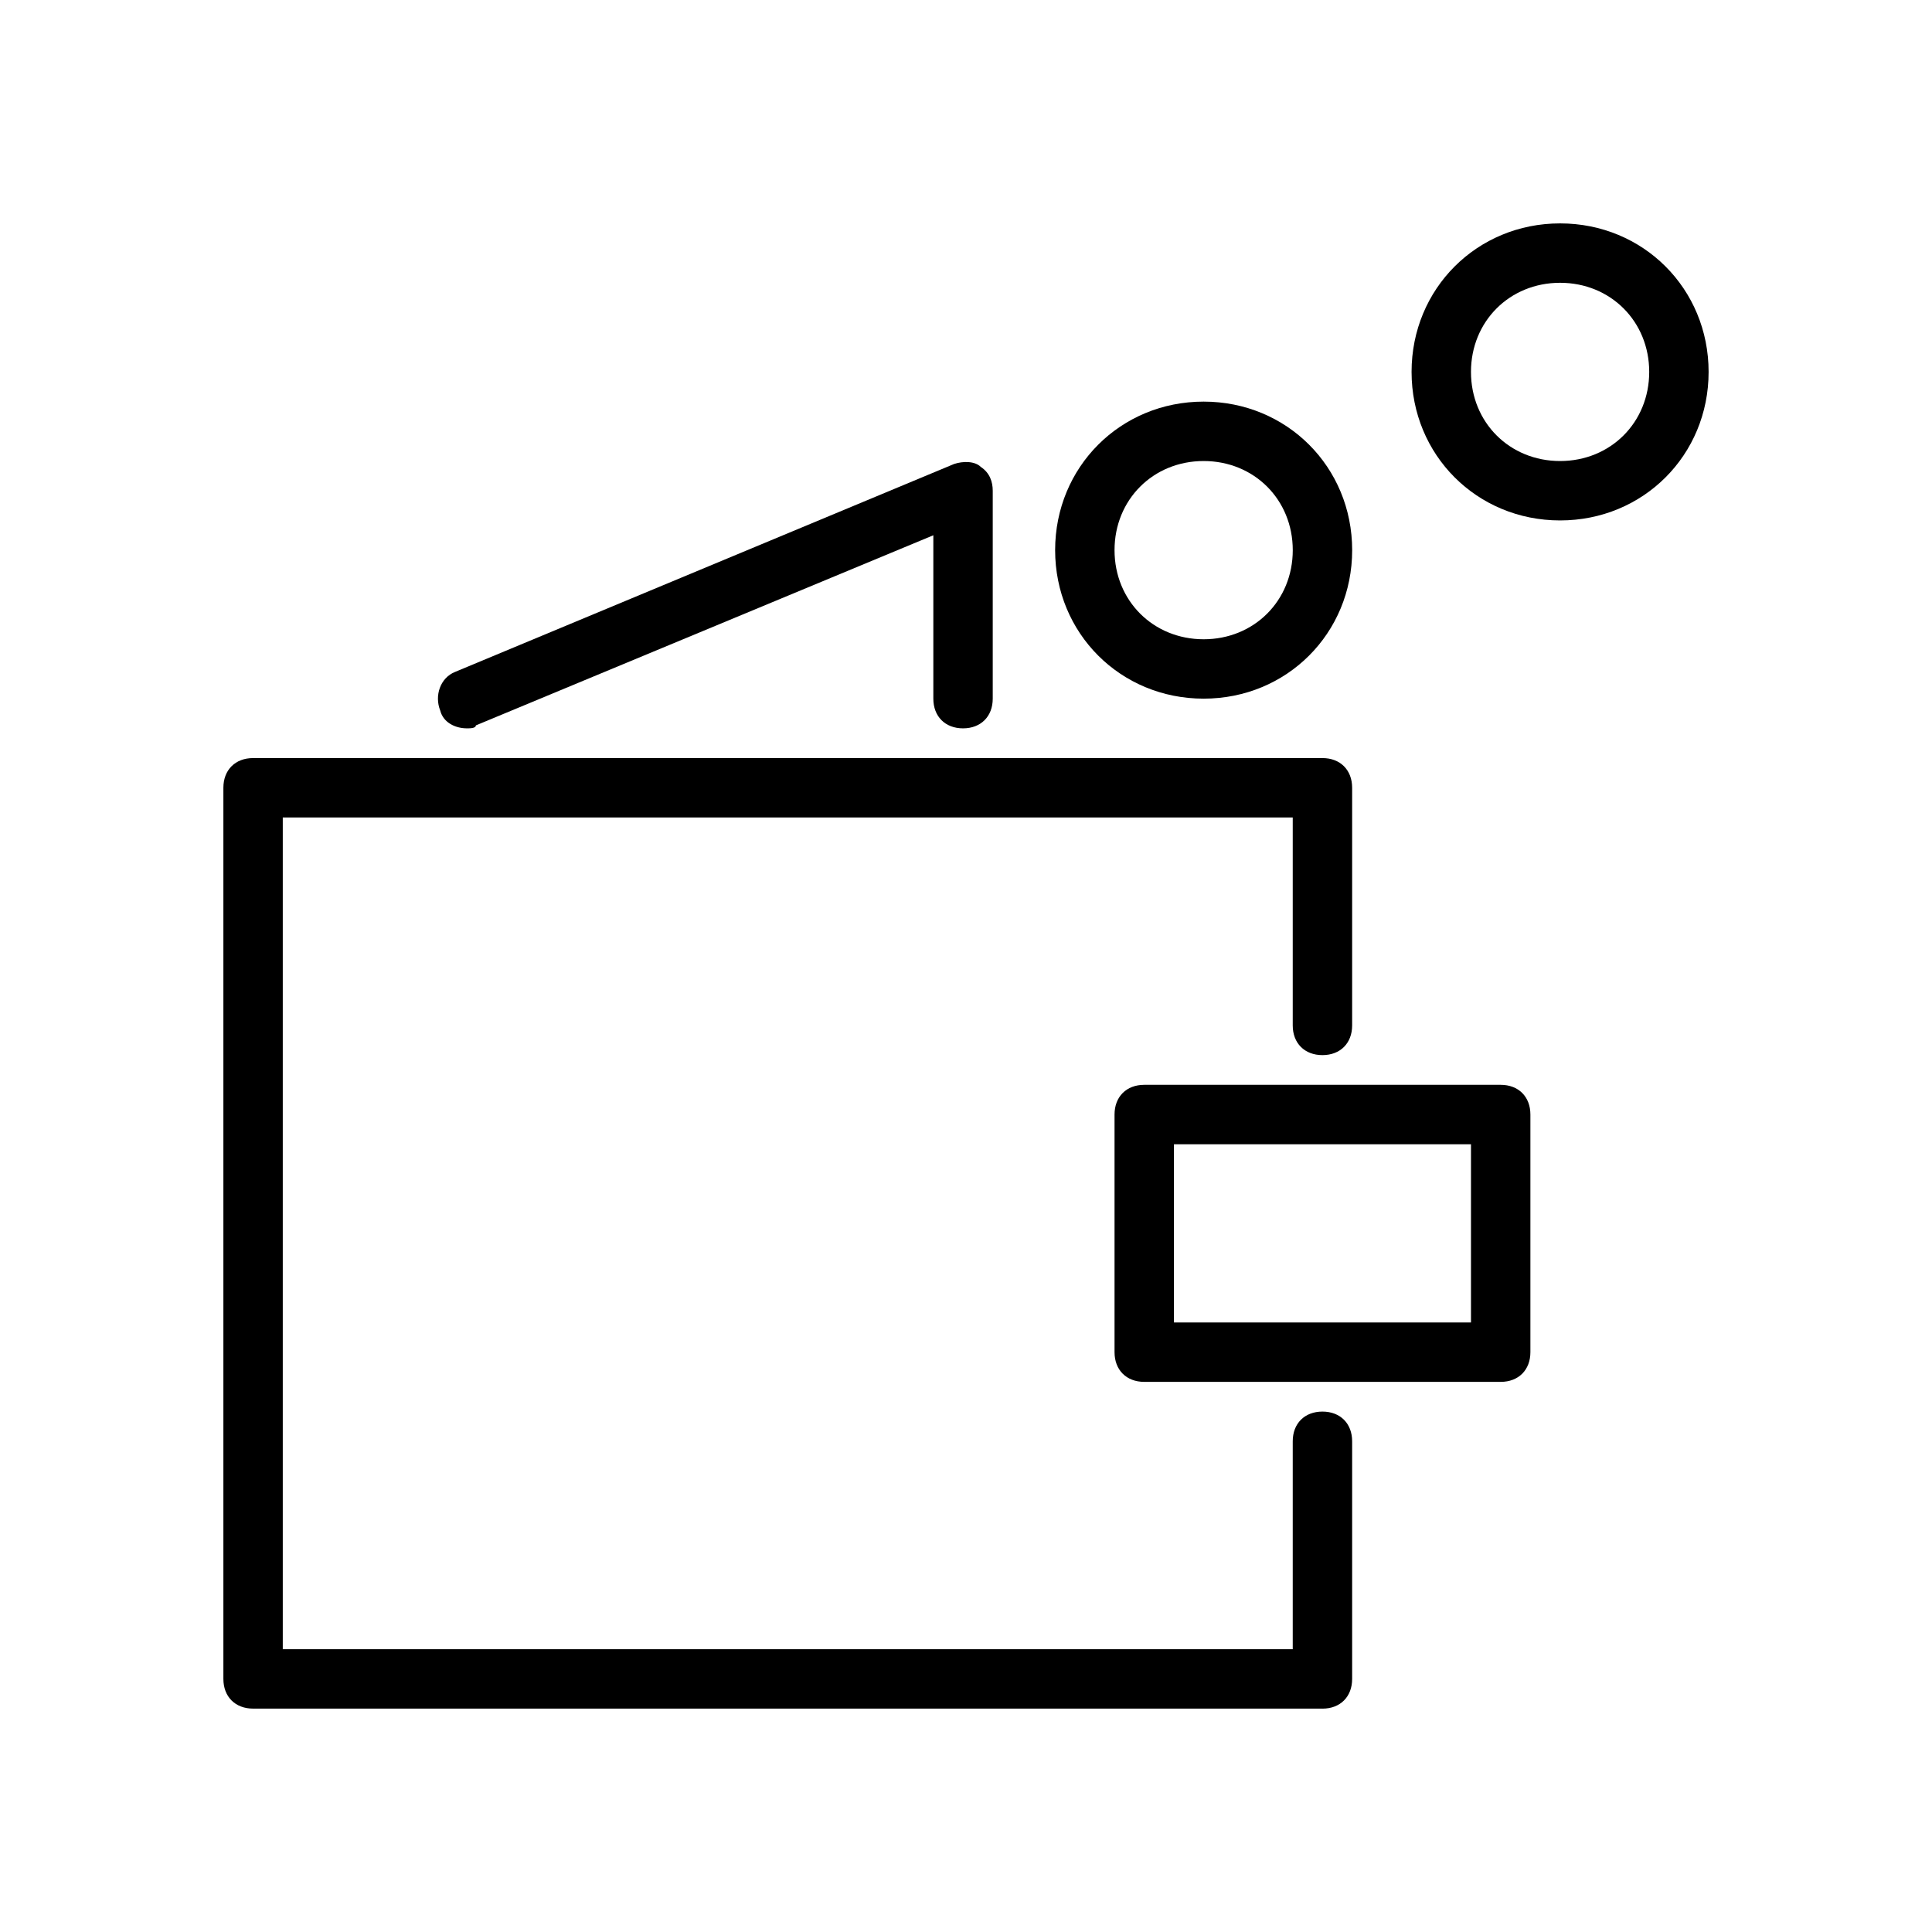 <?xml version="1.0" encoding="UTF-8"?>
<!-- Uploaded to: ICON Repo, www.iconrepo.com, Generator: ICON Repo Mixer Tools -->
<svg fill="#000000" width="800px" height="800px" version="1.1" viewBox="144 144 512 512" xmlns="http://www.w3.org/2000/svg">
 <g>
  <path d="m494.46 596.8h-283.39c-4.723 0-7.871-3.148-7.871-7.871v-236.16c0-4.723 3.148-7.871 7.871-7.871h283.39c4.723 0 7.871 3.148 7.871 7.871v62.977c0 4.723-3.148 7.871-7.871 7.871s-7.871-3.148-7.871-7.871v-55.105h-267.65v220.42h267.65v-55.105c0-4.723 3.148-7.871 7.871-7.871 4.723 0 7.871 3.148 7.871 7.871v62.977c0.004 4.723-3.144 7.875-7.871 7.875z"/>
  <path d="m541.7 510.21h-94.465c-4.723 0-7.871-3.148-7.871-7.871v-62.977c0-4.723 3.148-7.871 7.871-7.871h94.465c4.723 0 7.871 3.148 7.871 7.871v62.977c0 4.723-3.148 7.871-7.871 7.871zm-86.594-15.746h78.719v-47.23h-78.719z"/>
  <path d="m267.75 337.02c-3.148 0-6.297-1.574-7.086-4.723-1.574-3.938 0-8.66 3.938-10.234l132.25-55.105c2.363-0.789 5.512-0.789 7.086 0.789 2.363 1.574 3.148 3.938 3.148 6.297v55.105c0 4.723-3.148 7.871-7.871 7.871s-7.871-3.148-7.871-7.871v-43.297l-121.23 50.383c-0.004 0.785-1.578 0.785-2.363 0.785z"/>
  <path d="m462.98 329.15c-22.043 0-39.359-17.32-39.359-39.359 0-22.043 17.32-39.359 39.359-39.359 22.043 0 39.359 17.32 39.359 39.359 0 22.043-17.32 39.359-39.359 39.359zm0-62.973c-13.383 0-23.617 10.234-23.617 23.617 0 13.383 10.234 23.617 23.617 23.617 13.383 0 23.617-10.234 23.617-23.617-0.004-13.387-10.238-23.617-23.617-23.617z"/>
  <path d="m557.44 281.92c-22.043 0-39.359-17.32-39.359-39.359 0-22.043 17.32-39.359 39.359-39.359 22.043 0 39.359 17.32 39.359 39.359 0.004 22.043-17.316 39.359-39.359 39.359zm0-62.977c-13.383 0-23.617 10.234-23.617 23.617 0 13.383 10.234 23.617 23.617 23.617s23.617-10.234 23.617-23.617c0-13.383-10.234-23.617-23.617-23.617z"/>
 </g>
</svg>